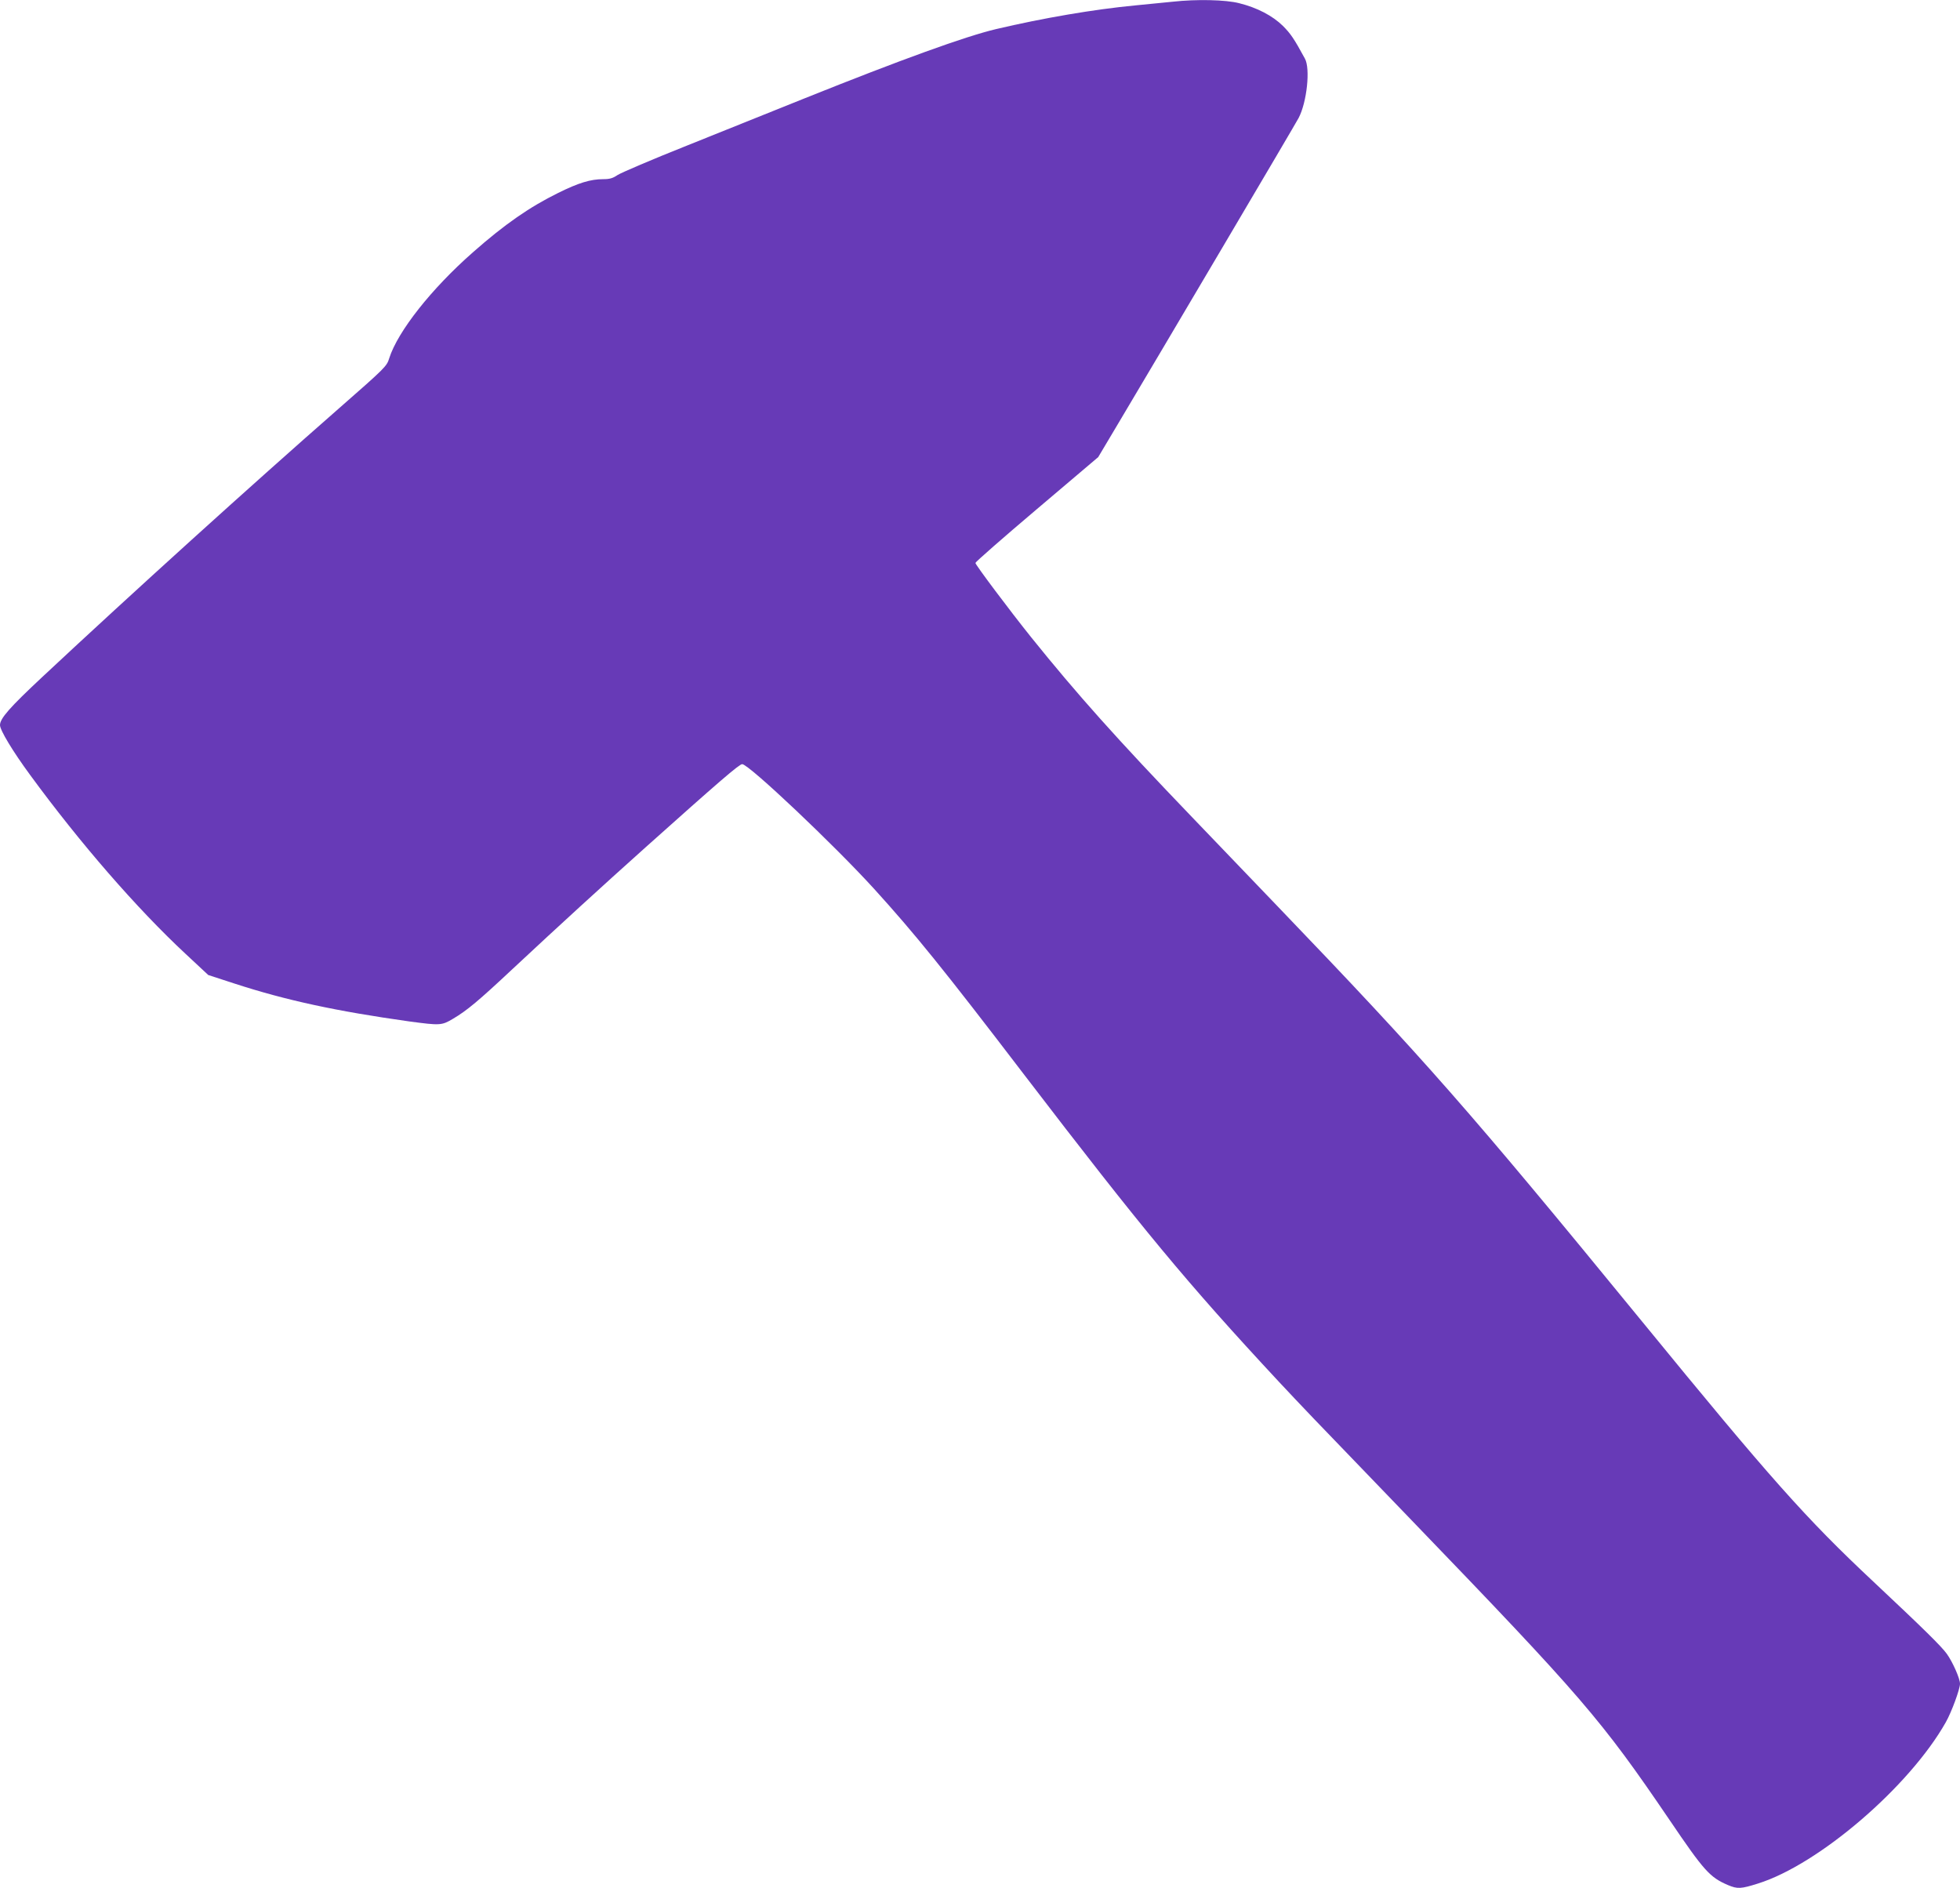 <?xml version="1.0" standalone="no"?>
<!DOCTYPE svg PUBLIC "-//W3C//DTD SVG 20010904//EN"
 "http://www.w3.org/TR/2001/REC-SVG-20010904/DTD/svg10.dtd">
<svg version="1.0" xmlns="http://www.w3.org/2000/svg"
 width="1280pt" height="1233pt" viewBox="0 0 1280 1233"
 preserveAspectRatio="xMidYMid meet">
<g transform="translate(0,1233) scale(0.1,-0.1)"
fill="#673ab7" stroke="none">
<path d="M7660 12319 c-41 -4 -151 -15 -243 -24 -274 -26 -606 -83 -912 -155
-199 -47 -619 -199 -1250 -452 -192 -77 -538 -216 -767 -308 -229 -91 -434
-179 -455 -193 -31 -21 -51 -27 -94 -27 -82 0 -161 -24 -294 -90 -185 -91
-350 -205 -557 -388 -271 -238 -490 -516 -546 -691 -16 -53 -24 -61 -331 -330
-573 -502 -1342 -1198 -1935 -1752 -214 -200 -276 -271 -276 -314 0 -33 83
-171 197 -326 326 -445 697 -872 1015 -1168 l148 -138 172 -56 c335 -109 663
-180 1140 -247 202 -27 212 -27 286 17 92 54 169 119 389 325 315 294 579 535
868 794 483 432 613 544 632 544 43 0 601 -528 862 -815 265 -292 450 -520
981 -1215 771 -1007 1061 -1357 1659 -2000 167 -178 162 -174 872 -910 1113
-1155 1235 -1297 1681 -1953 227 -335 264 -376 383 -427 62 -26 84 -25 195 10
397 124 989 632 1227 1053 38 67 93 217 93 252 0 34 -48 142 -86 195 -37 51
-150 162 -479 471 -443 415 -672 673 -1515 1704 -1126 1376 -1413 1703 -2375
2705 -187 195 -442 461 -566 590 -483 503 -746 797 -1046 1170 -141 176 -363
472 -363 484 0 6 180 164 401 351 l401 340 128 215 c262 440 1164 1966 1181
2000 54 103 77 322 41 387 -71 131 -94 164 -144 214 -67 66 -168 119 -285 148
-88 23 -279 27 -433 10z"/>
</g>
</svg>
